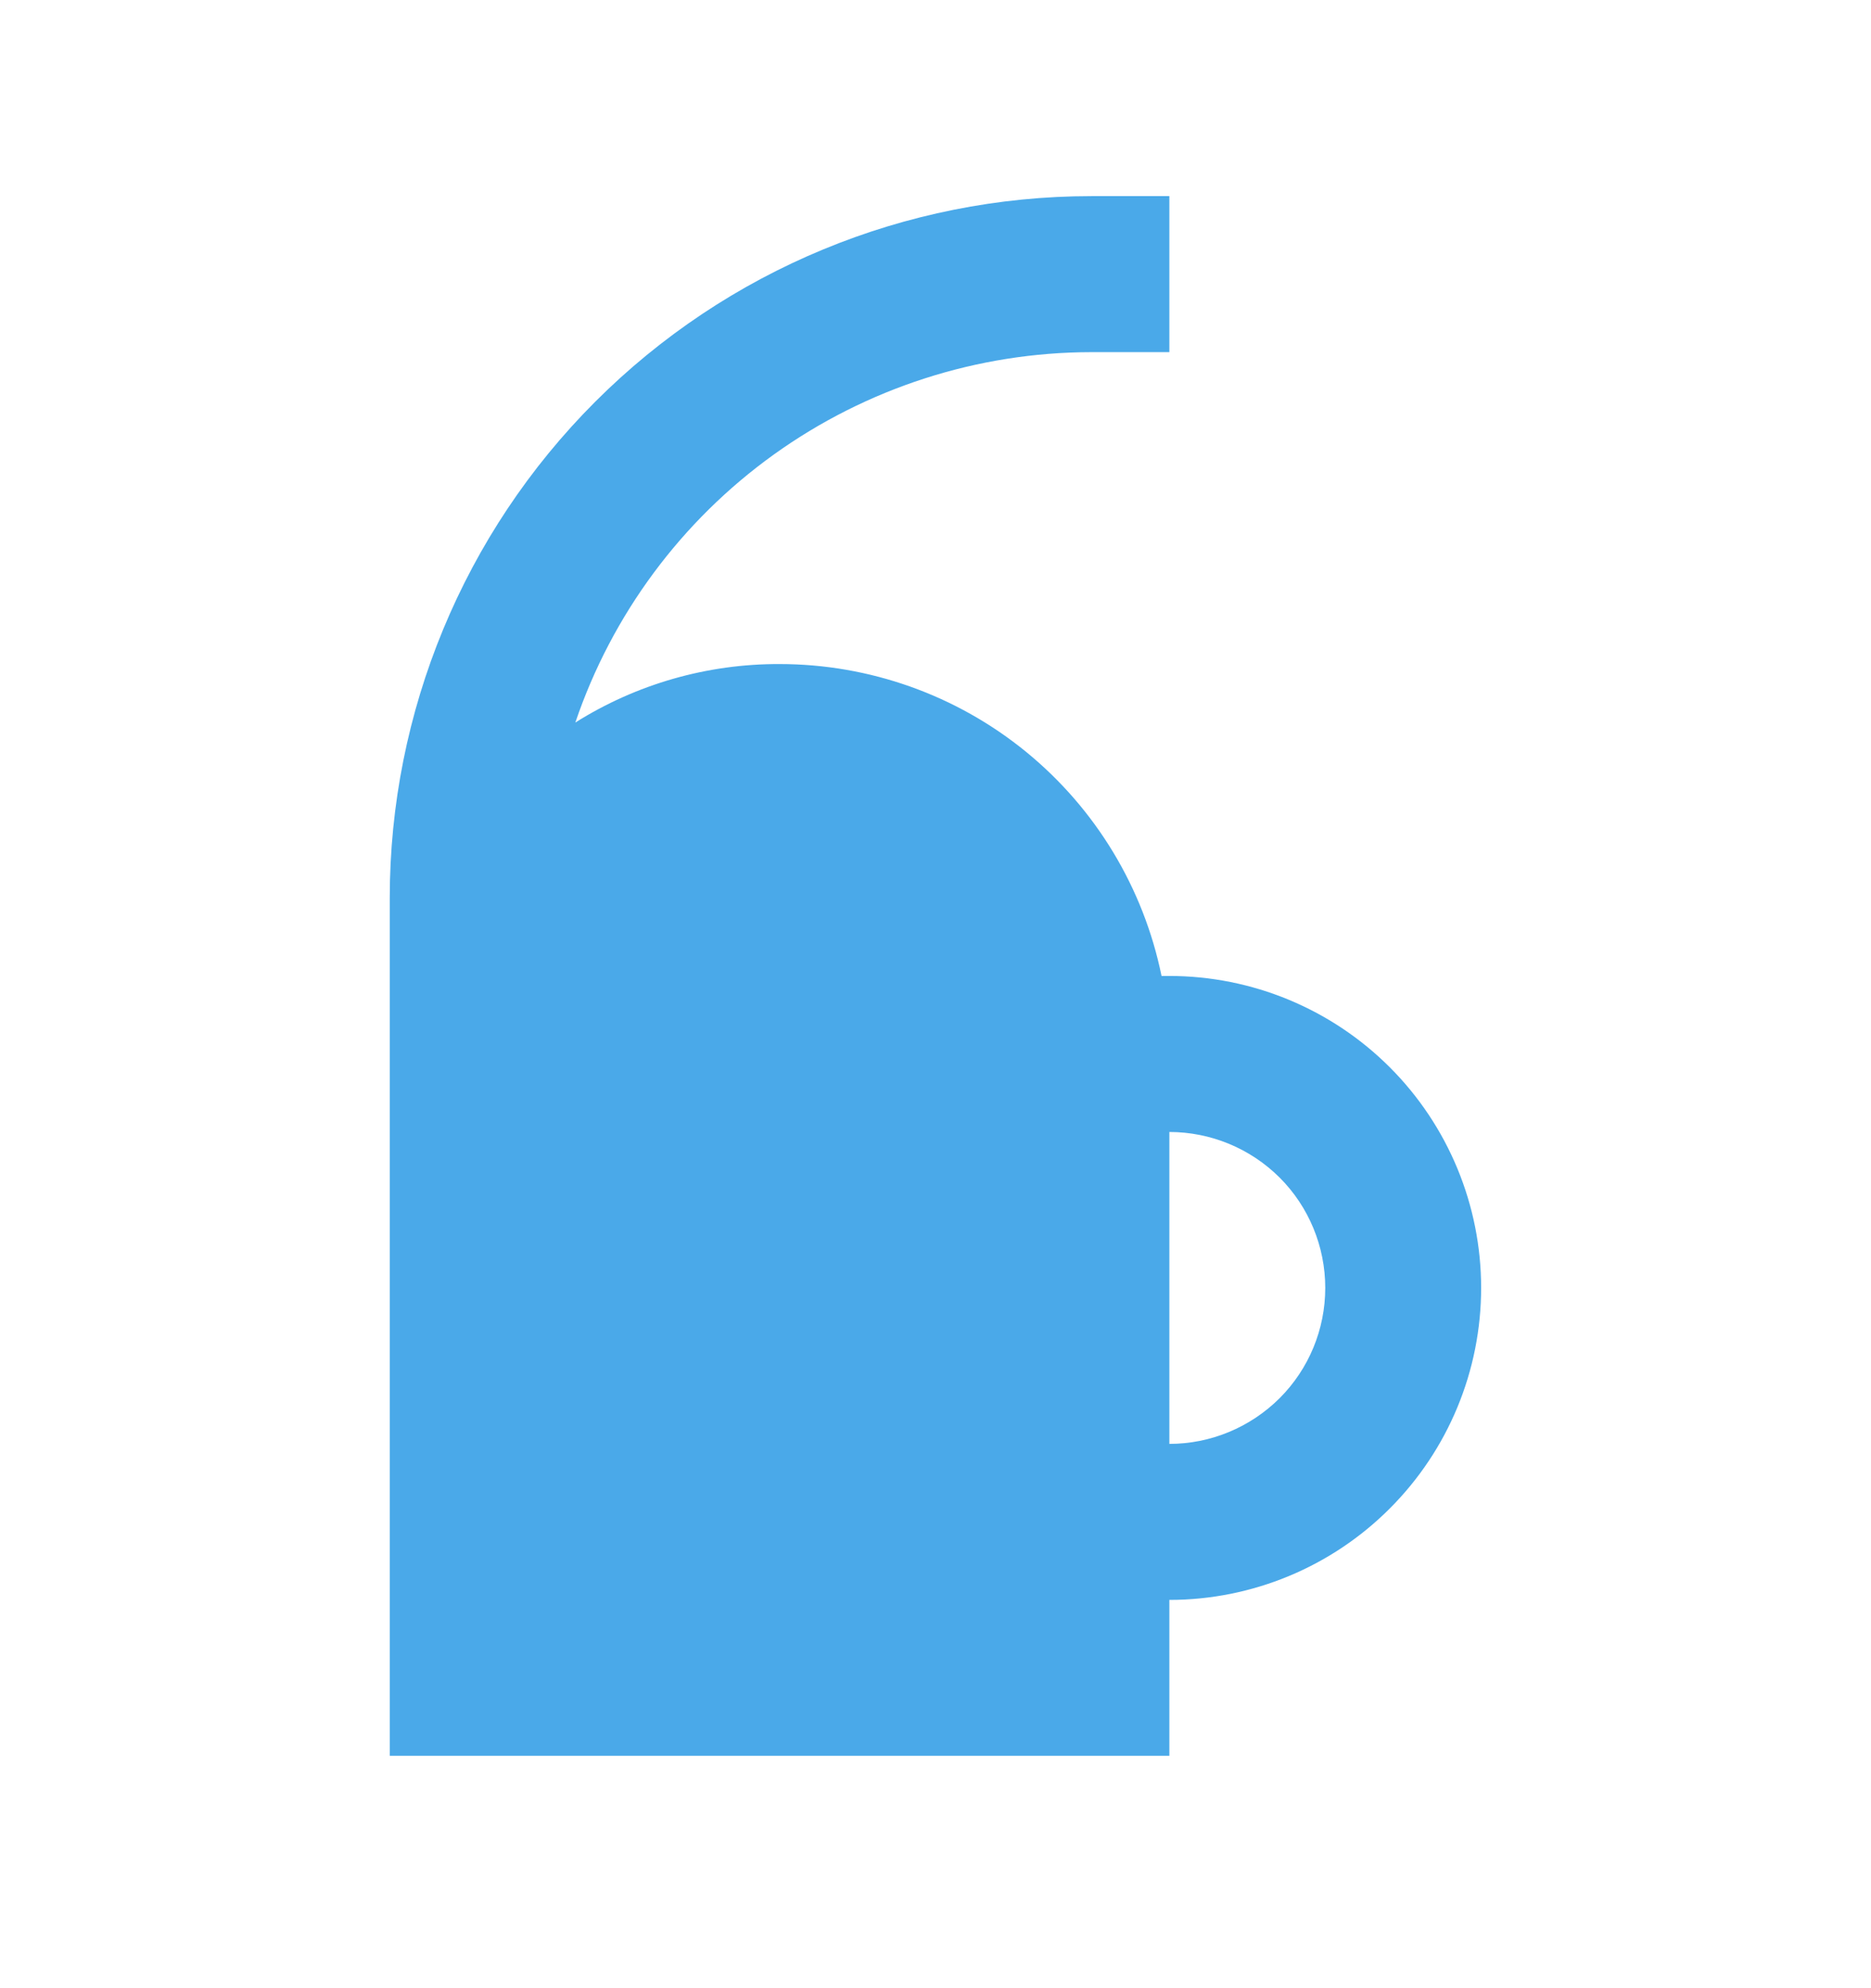 <svg width="16" height="17" viewBox="0 0 16 17" fill="#4AA9E9" currentColor="#4AA9E9" xmlns="http://www.w3.org/2000/svg">
<path  d="M10 8.345H9.933C9.779 7.592 9.37 6.915 8.775 6.429C8.18 5.943 7.435 5.678 6.666 5.678C6.048 5.676 5.443 5.849 4.92 6.178C5.233 5.255 5.827 4.454 6.618 3.886C7.41 3.318 8.359 3.012 9.333 3.011H10V1.677H9.333C7.742 1.677 6.216 2.309 5.09 3.435C3.965 4.56 3.333 6.087 3.333 7.678V15.013H10V13.68C10.707 13.68 11.385 13.399 11.885 12.898C12.385 12.398 12.666 11.72 12.666 11.012C12.666 10.305 12.385 9.626 11.885 9.126C11.385 8.626 10.707 8.345 10 8.345ZM10 12.346V9.679C10.353 9.679 10.692 9.819 10.943 10.069C11.193 10.319 11.333 10.659 11.333 11.012C11.333 11.366 11.193 11.705 10.943 11.955C10.692 12.205 10.353 12.346 10 12.346Z" fill="#4AA9E9"/>
</svg>
